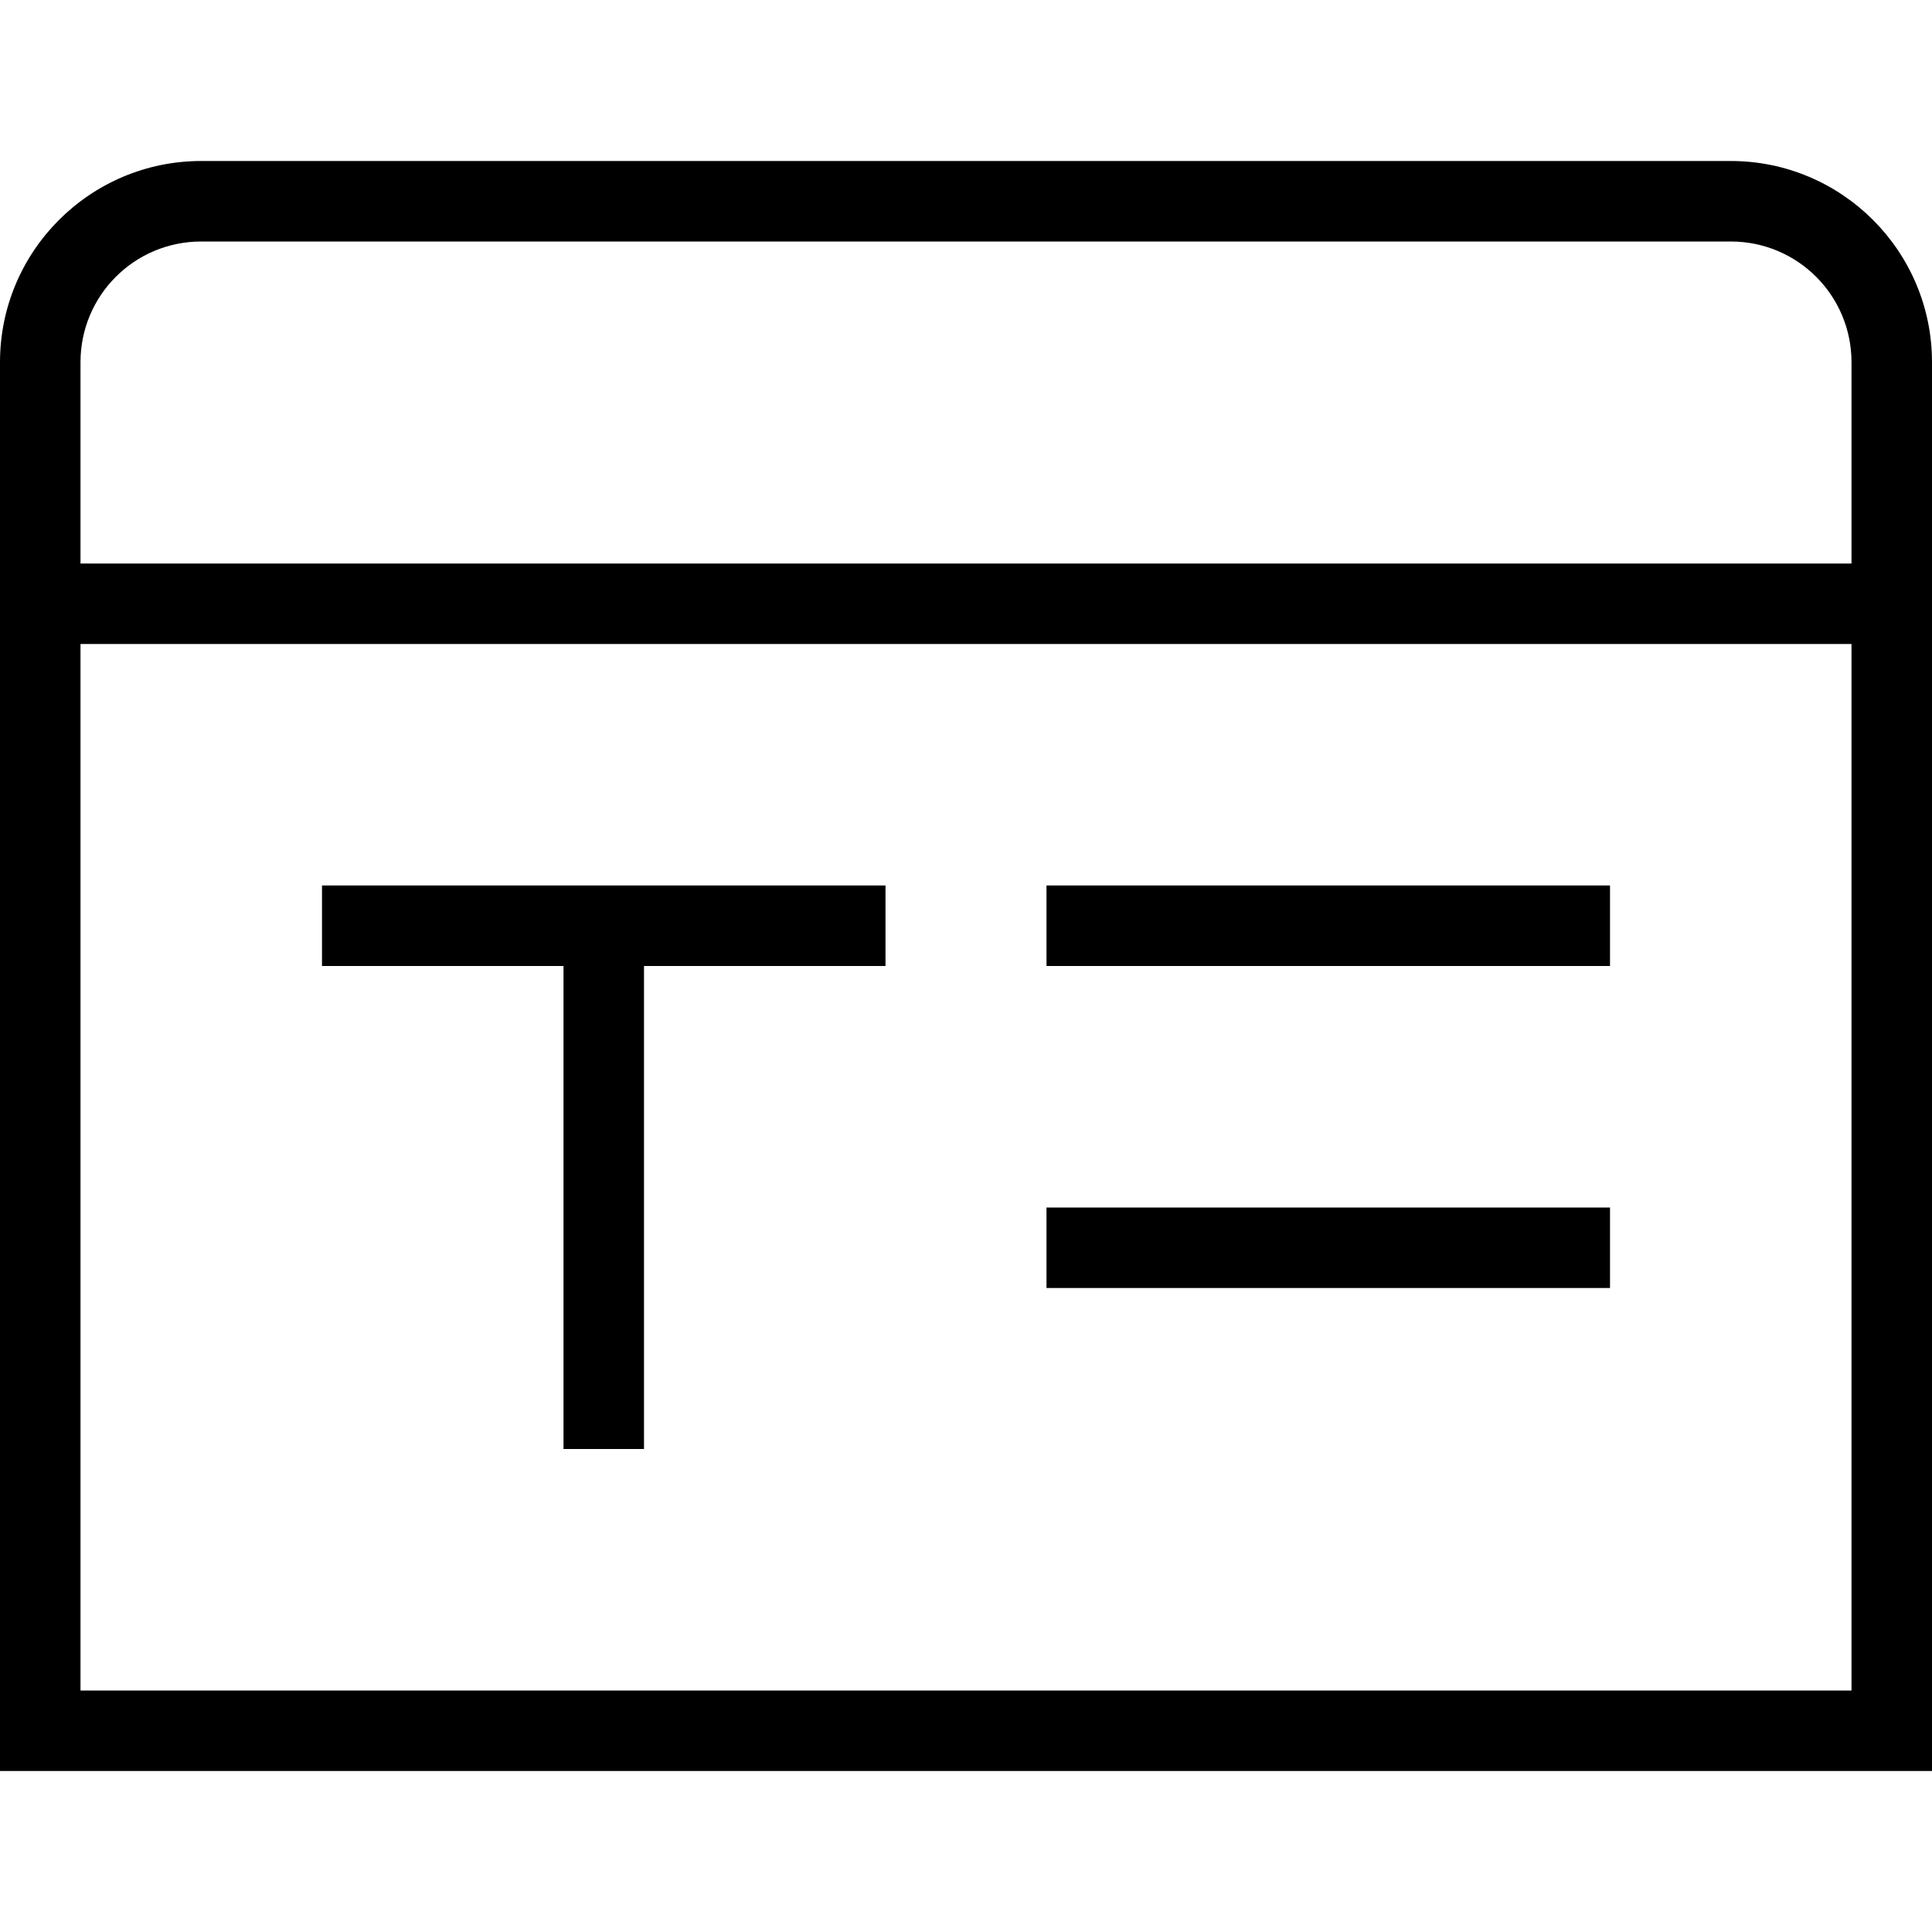 <?xml version="1.0" encoding="UTF-8"?>
<svg xmlns="http://www.w3.org/2000/svg" id="Layer_1" data-name="Layer 1" viewBox="0 0 24 24" width="512" height="512"><path d="M21.5,2H2.5C1.12,2,0,3.12,0,4.5V22H24V4.5c0-1.38-1.12-2.5-2.5-2.5ZM2.5,3H21.5c.83,0,1.5,.67,1.5,1.5v2.5H1v-2.5c0-.83,.67-1.5,1.5-1.5ZM1,21V8H23v13H1Zm3-10h7v1h-3v6h-1v-6h-3v-1Zm9,0h7v1h-7v-1Zm0,4h7v1h-7v-1Z"/></svg>
